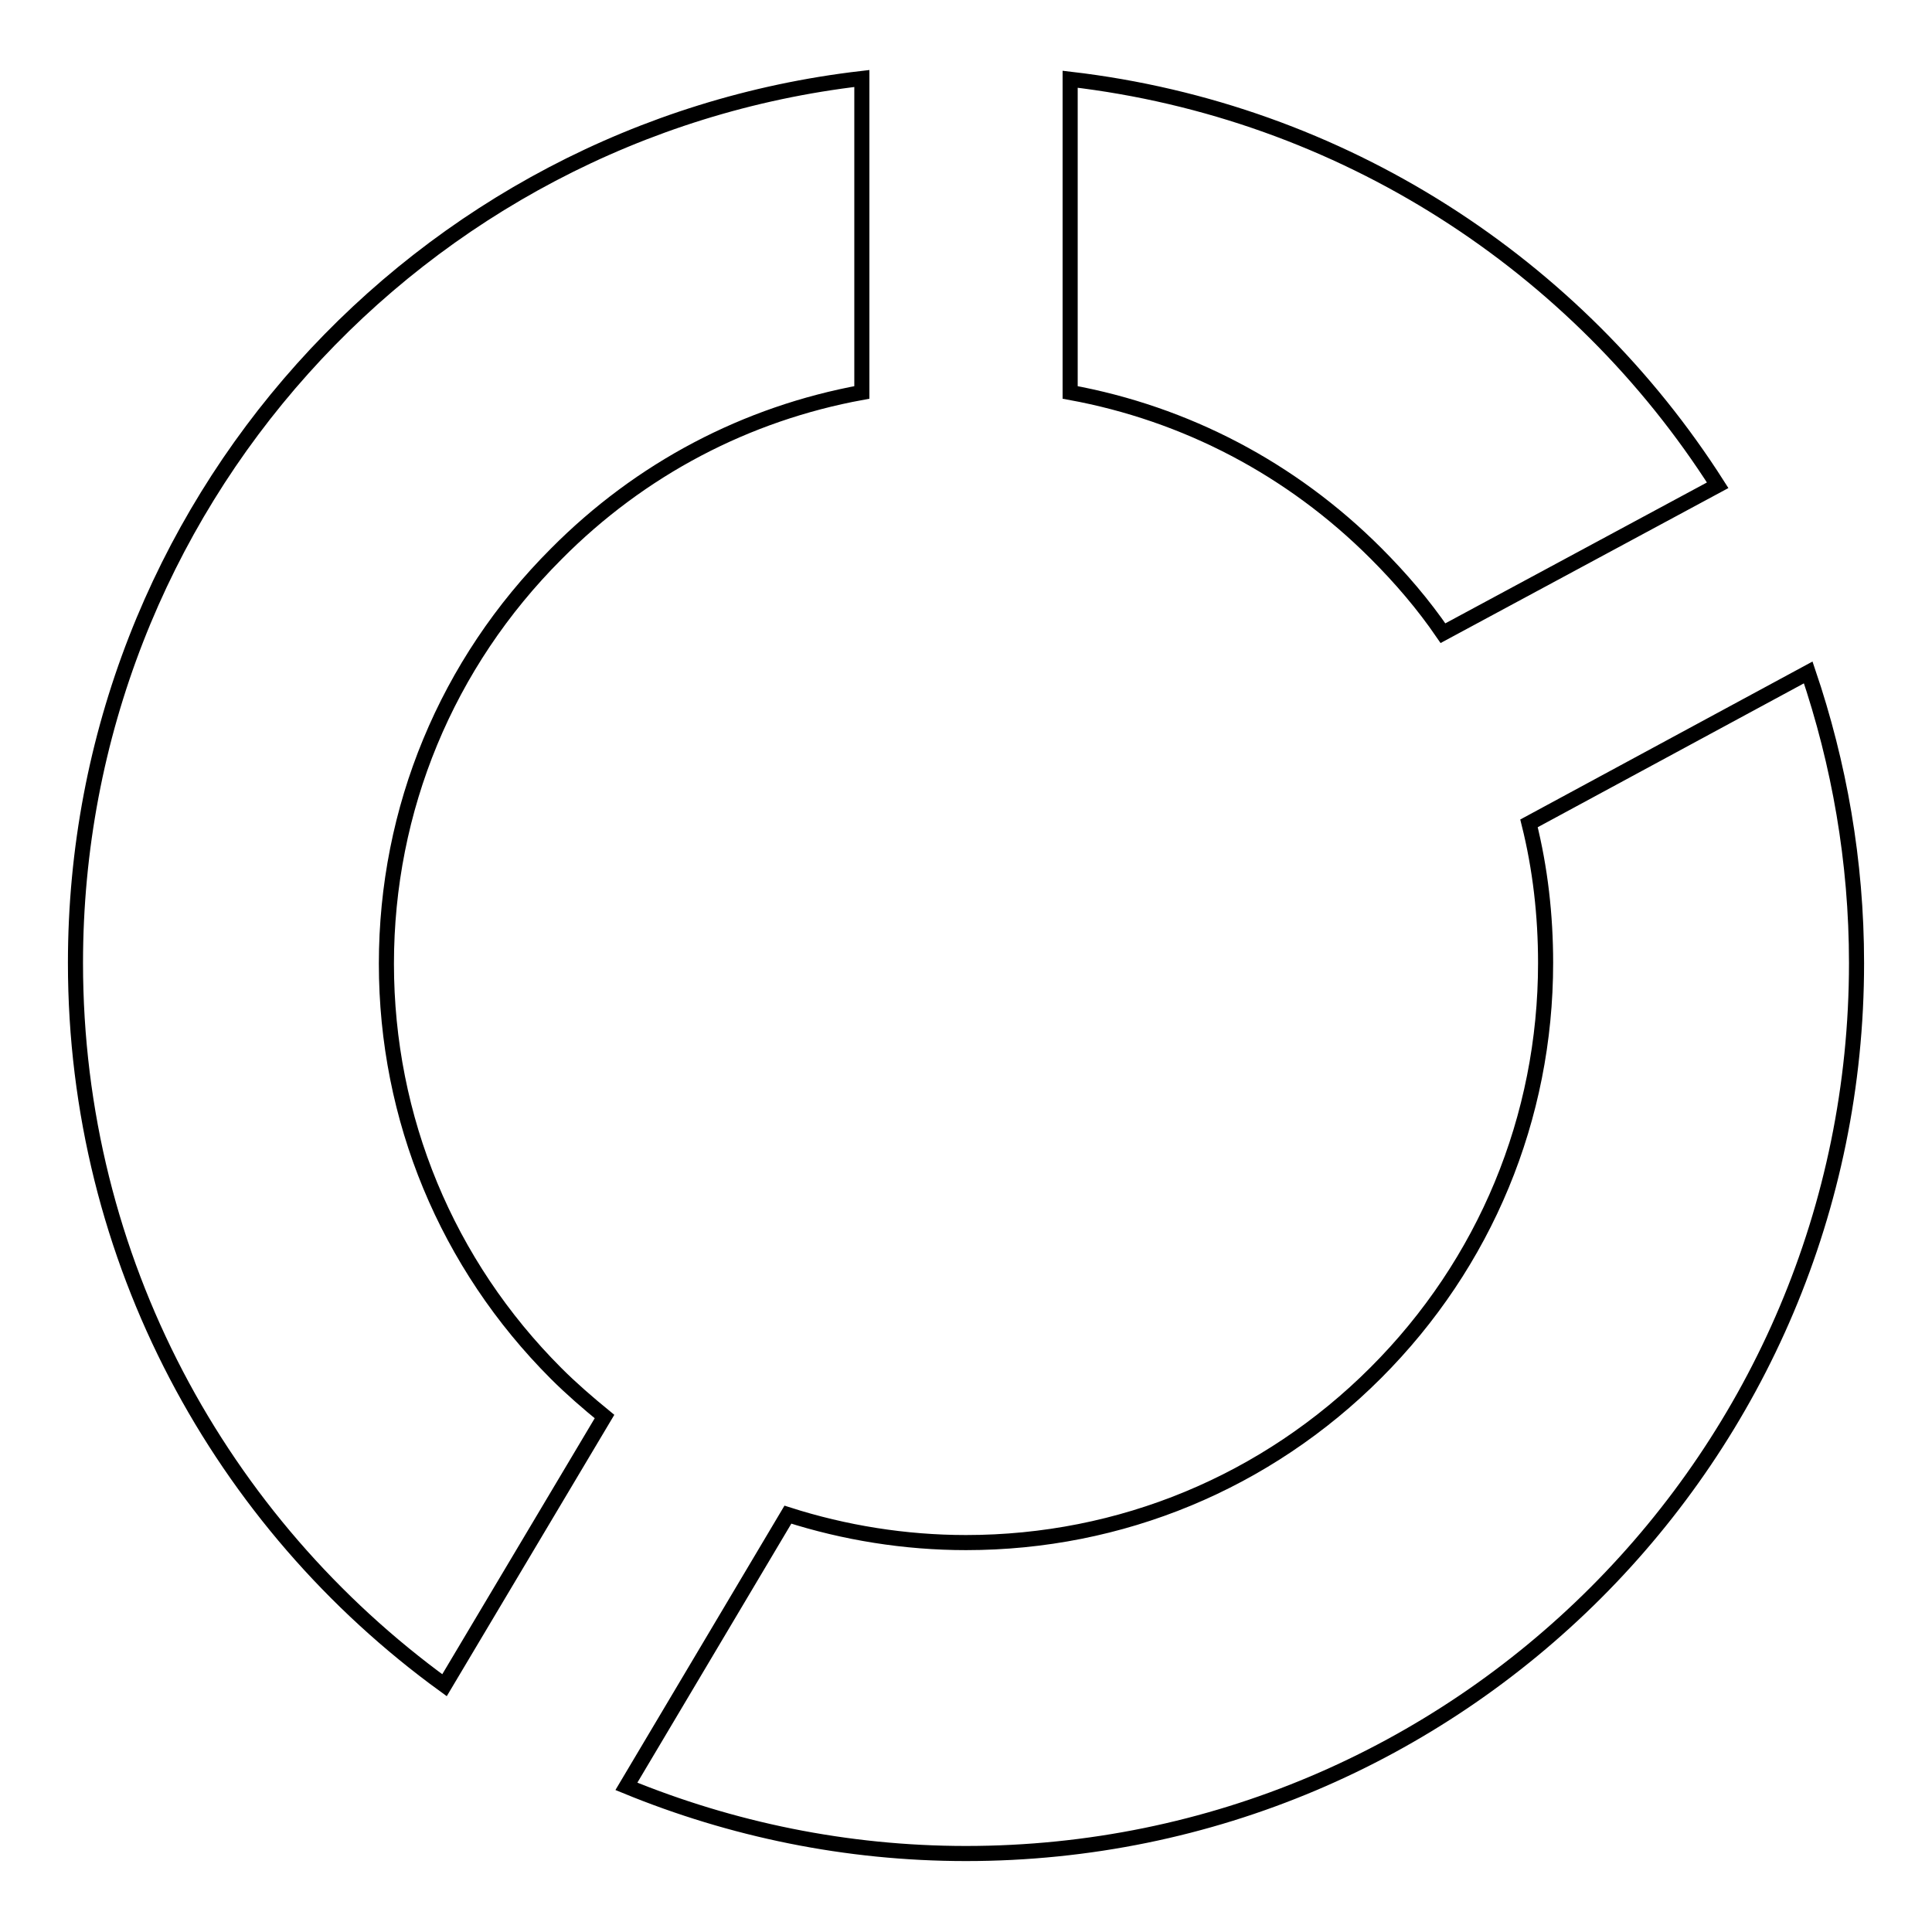<?xml version="1.0" encoding="utf-8"?>
<!-- Svg Vector Icons : http://www.onlinewebfonts.com/icon -->
<!DOCTYPE svg PUBLIC "-//W3C//DTD SVG 1.1//EN" "http://www.w3.org/Graphics/SVG/1.1/DTD/svg11.dtd">
<svg version="1.1" xmlns="http://www.w3.org/2000/svg" xmlns:xlink="http://www.w3.org/1999/xlink" x="0px" y="0px" viewBox="0 0 256 256" enable-background="new 0 0 256 256" xml:space="preserve">
<g> <path stroke-width="2" fill-opacity="0" stroke="#000000"  d="M141.8,52c15.3,2.8,29.3,10.1,40.5,21.3c3.3,3.3,6.3,6.8,8.9,10.6l36.4-19.6 c-18.6-29.2-49.7-49.6-85.8-53.8V52z M80.1,187.7c-2.2-1.8-4.4-3.7-6.4-5.7c-14.5-14.5-22.5-33.8-22.5-54.3 c0-20.5,8-39.8,22.5-54.3C84.9,62.1,98.9,54.8,114.2,52V10.4C55.5,17.2,10,67.1,10,127.6c0,39.4,19.3,74.2,48.9,95.7L80.1,187.7z  M202.6,109.1c1.5,6,2.2,12.2,2.2,18.5c0,20.5-8,39.8-22.5,54.3c-14.5,14.5-33.8,22.5-54.3,22.5c-8.1,0-16.1-1.3-23.6-3.7l-21.4,36 c13.9,5.7,29.1,8.9,45,8.9c65.2,0,118-52.8,118-118c0-13.5-2.3-26.4-6.4-38.5L202.6,109.1z"/></g>
</svg>